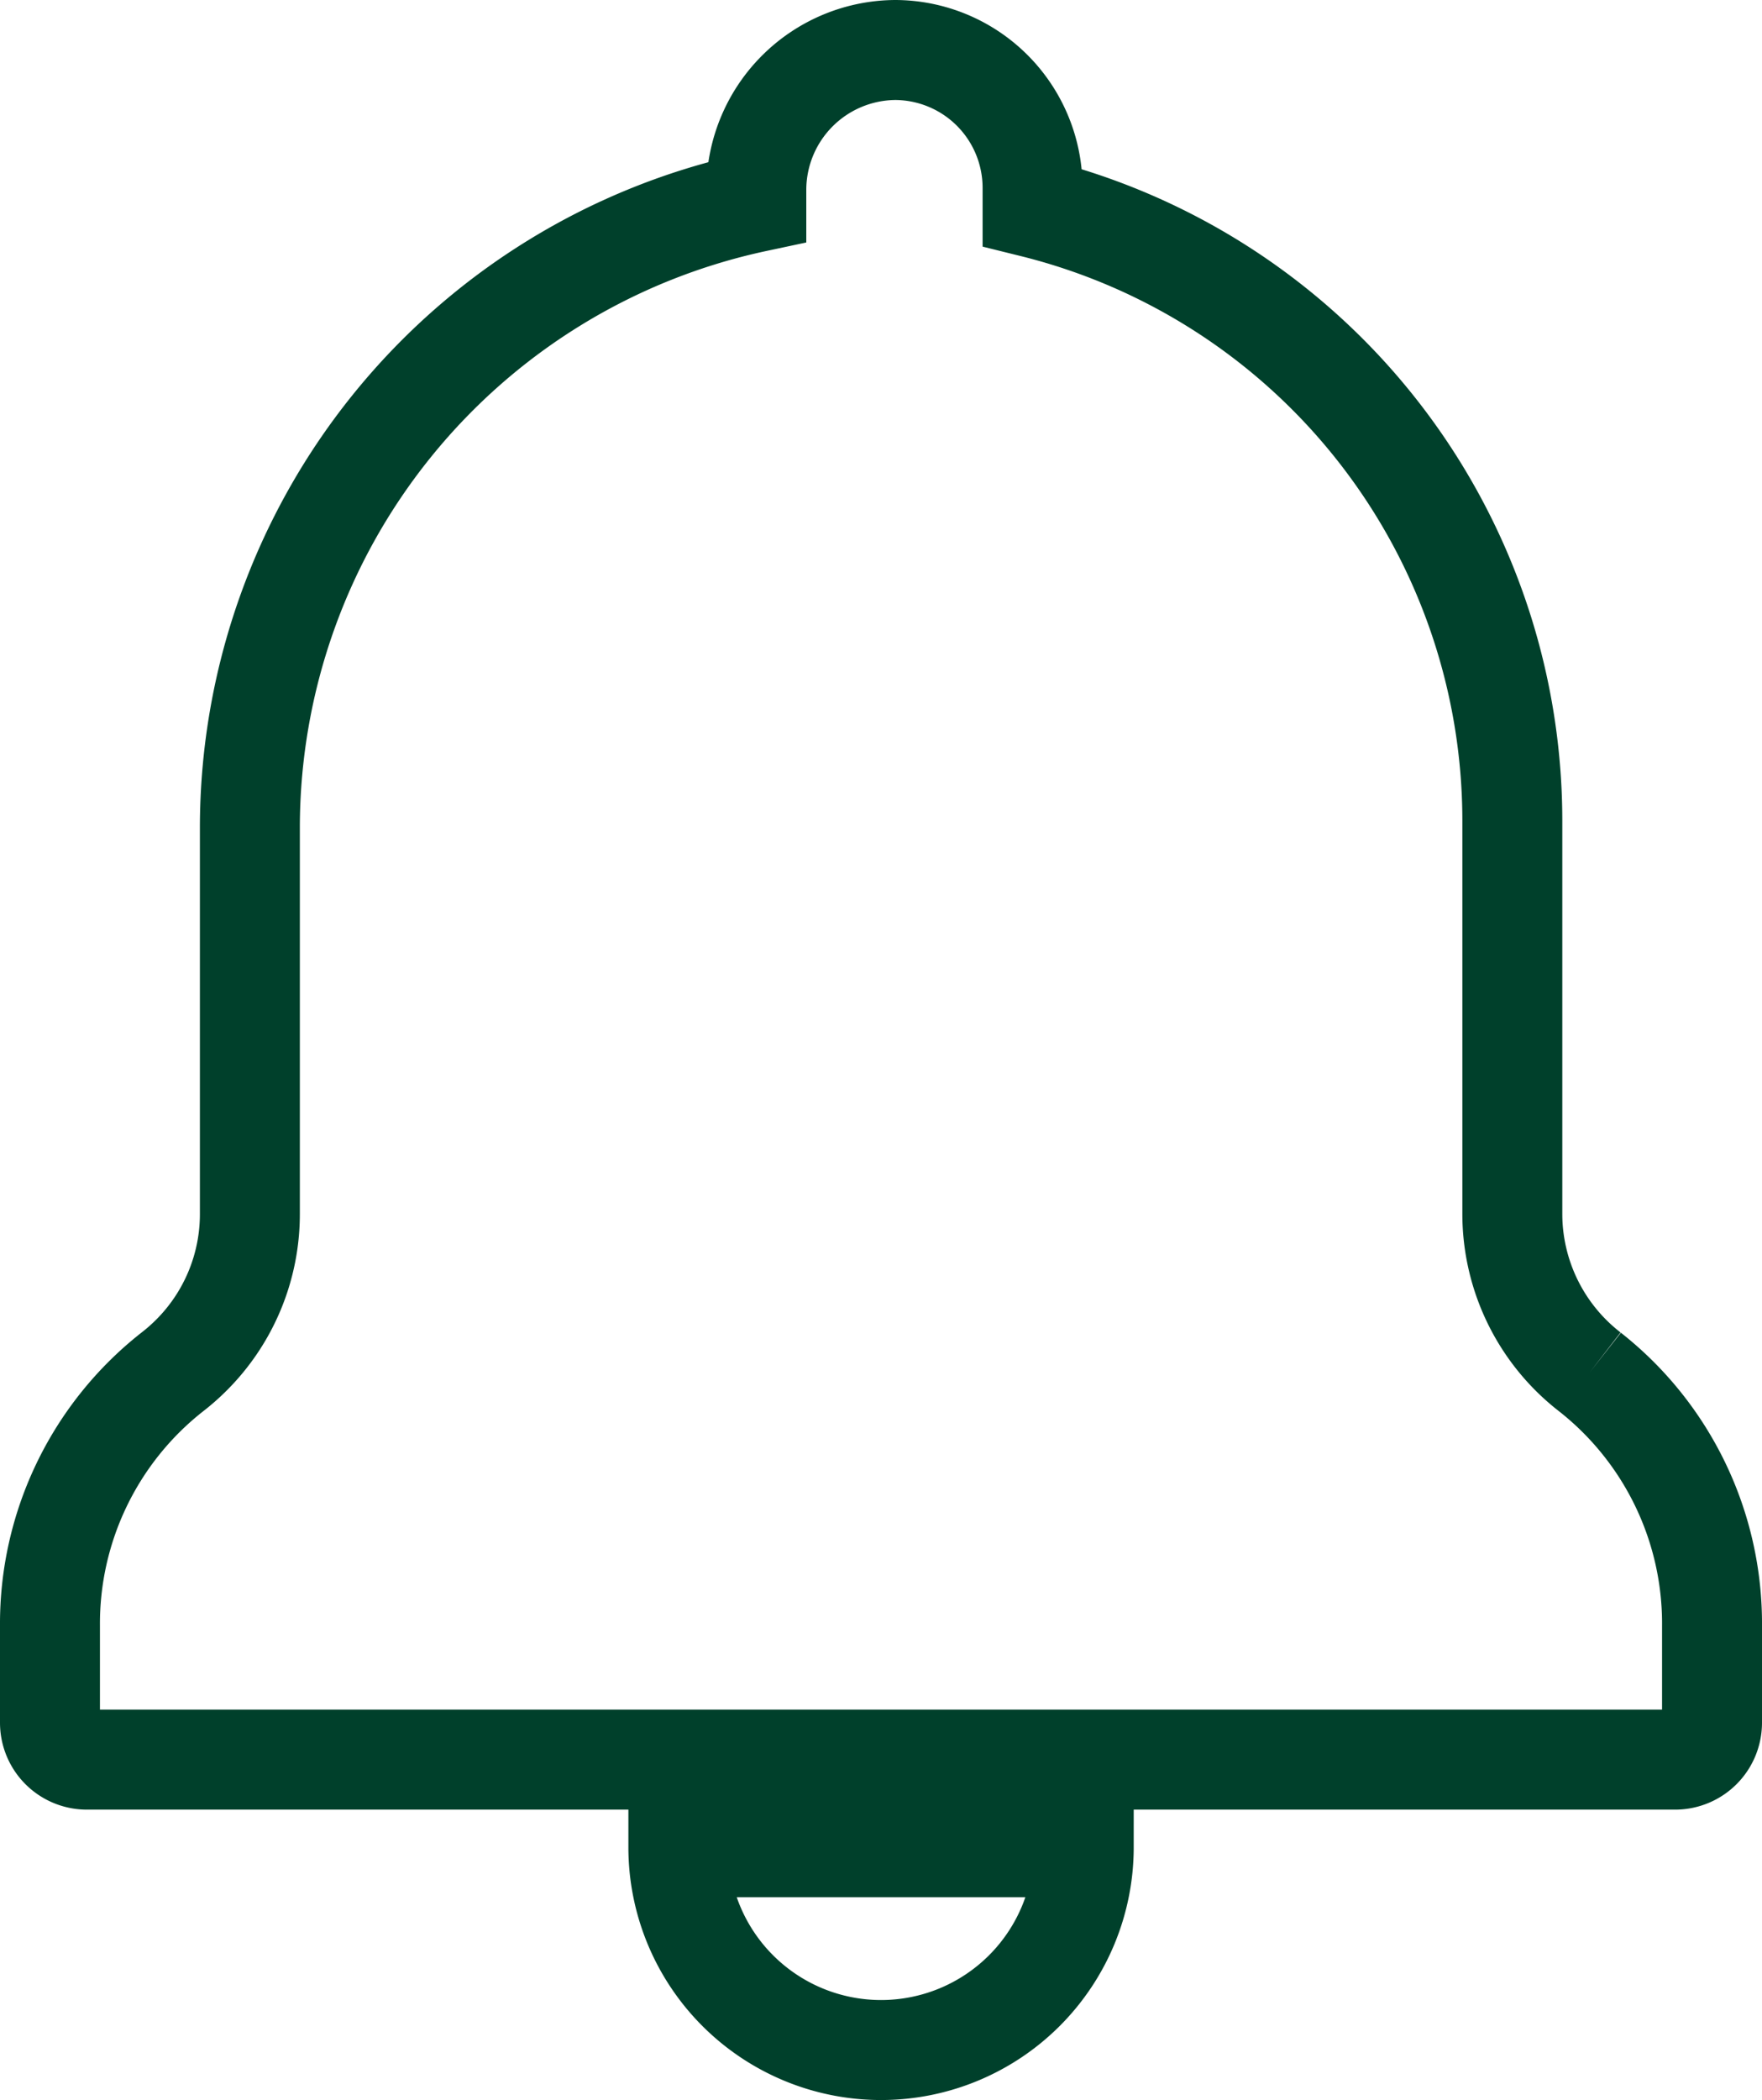 <svg xmlns="http://www.w3.org/2000/svg" width="17.629" height="21" viewBox="0 0 17.629 21">
  <g id="Group_627" data-name="Group 627" transform="translate(-628.129 -1126.5)">
    <path id="Path_916" data-name="Path 916" d="M192.958,547.848a2.028,2.028,0,0,0,2.028-2.028H190.93a2.028,2.028,0,0,0,2.028,2.028" transform="translate(443.986 599.152)" fill="none" stroke="#00402b" stroke-width="1"/>
    <path id="Path_915" data-name="Path 915" d="M15.408,13.22a2,2,0,0,1-.777-1.582V7.709a6.319,6.319,0,0,0-4.8-6.134v-.2A1.379,1.379,0,0,0,8.457,0a1.4,1.4,0,0,0-1.39,1.4V1.52A6.4,6.4,0,0,0,2,7.765v3.873a1.992,1.992,0,0,1-.585,1.413,2.011,2.011,0,0,1-.192.169A3.2,3.2,0,0,0,0,15.758v.969a.369.369,0,0,0,.369.369H16.26a.369.369,0,0,0,.369-.369v-.969a3.2,3.2,0,0,0-1.221-2.538" transform="translate(628.629 1127)" fill="none" stroke="#00402b" stroke-width="1"/>
  </g>
</svg>
